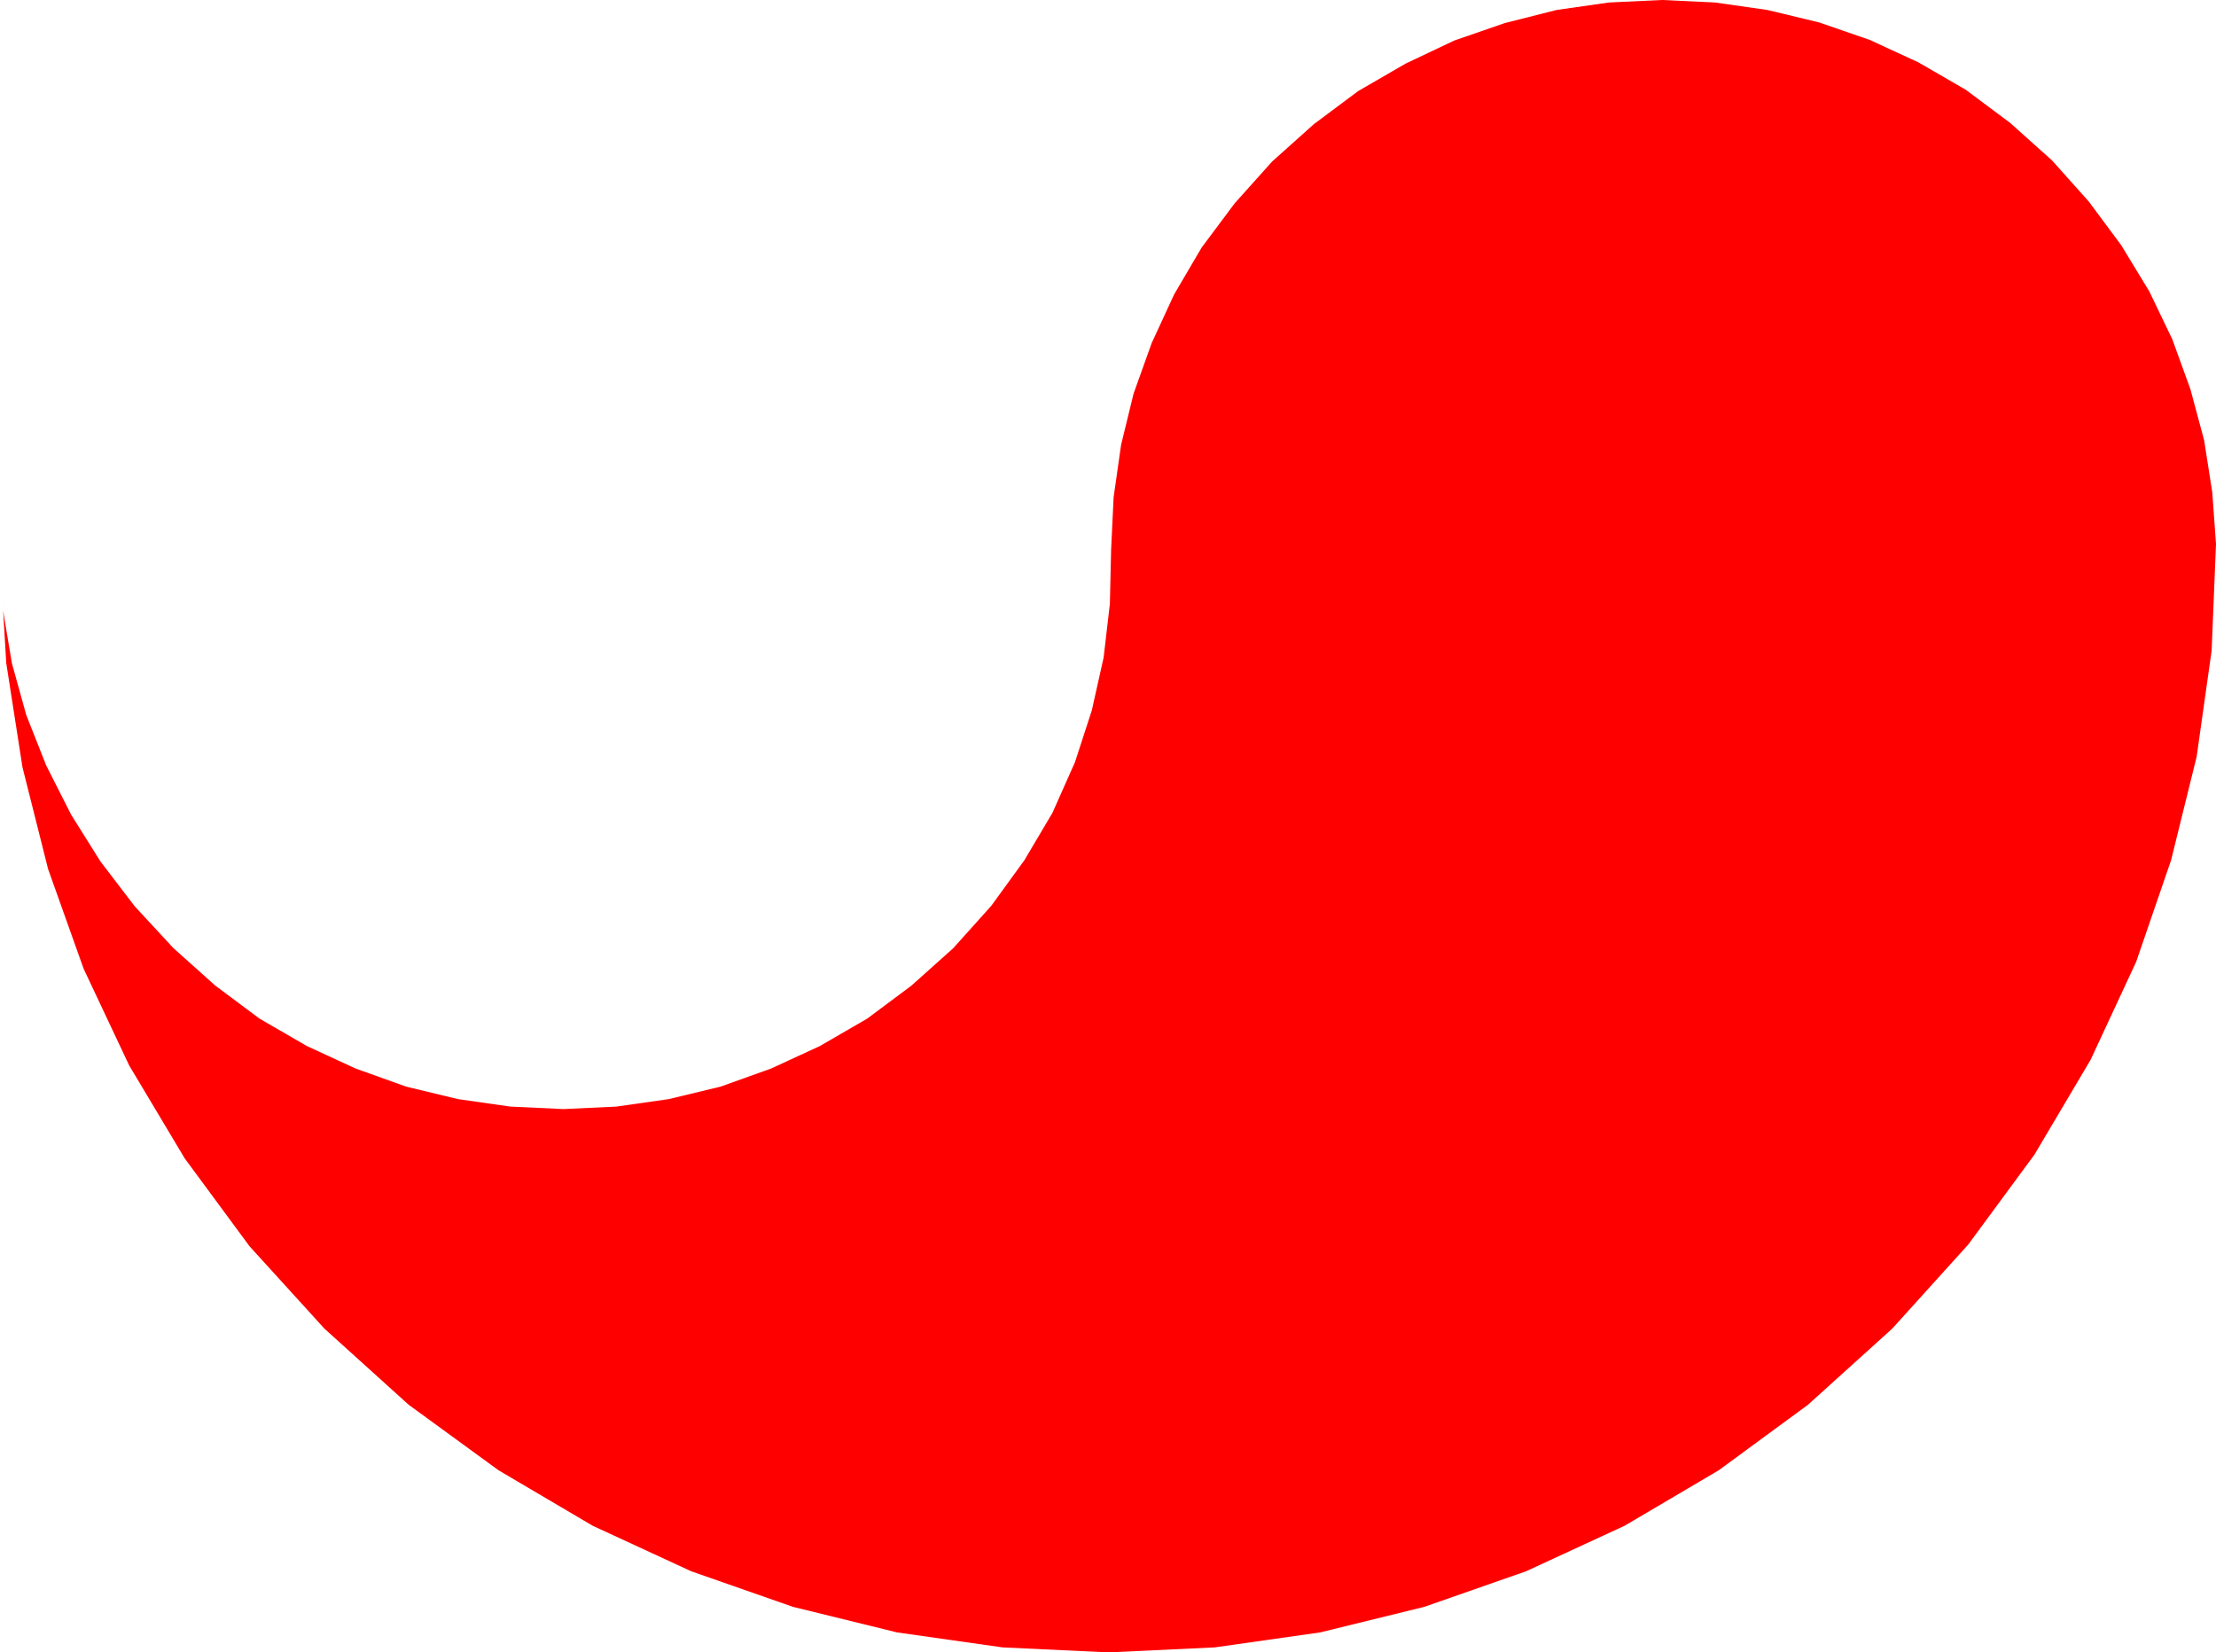 <svg xmlns="http://www.w3.org/2000/svg" width="3.552in" height="2.649in" fill-rule="evenodd" stroke-linecap="round" preserveAspectRatio="none" viewBox="0 0 3552 2649"><style>.brush0{fill:#fff}.pen0{stroke:#000;stroke-width:1;stroke-linejoin:round}.brush1{fill:none}</style><path d="m0 895 5 84 14 84 23 83 32 81 40 79 47 75 55 72 62 67 67 60 71 53 76 44 78 36 81 29 83 20 84 12 85 4 85-4 84-12 83-20 81-29 78-36 76-44 71-53 67-60 61-68 53-73 45-76 36-81 27-83 19-85 10-86 2-87 4-84 12-84 20-82 29-81 36-78 44-75 53-71 60-67 67-60 71-53 76-44 78-37 81-28 83-21 84-12 85-4 85 4 84 12 83 20 81 28 78 36 76 44 71 53 67 60 59 66 52 70 45 74 37 77 29 80 22 82 13 83 6 83-7 171-24 170-41 166-56 163-73 157-90 152-106 144-122 135-135 122-143 105-151 89-158 73-163 57-167 41-169 24-170 8-170-8-169-24-167-41-163-57-158-73-151-89-144-105-135-122-120-132-104-141-89-149-73-155-57-160-41-163-26-167L0 895z" style="fill:red;stroke:none"/></svg>
